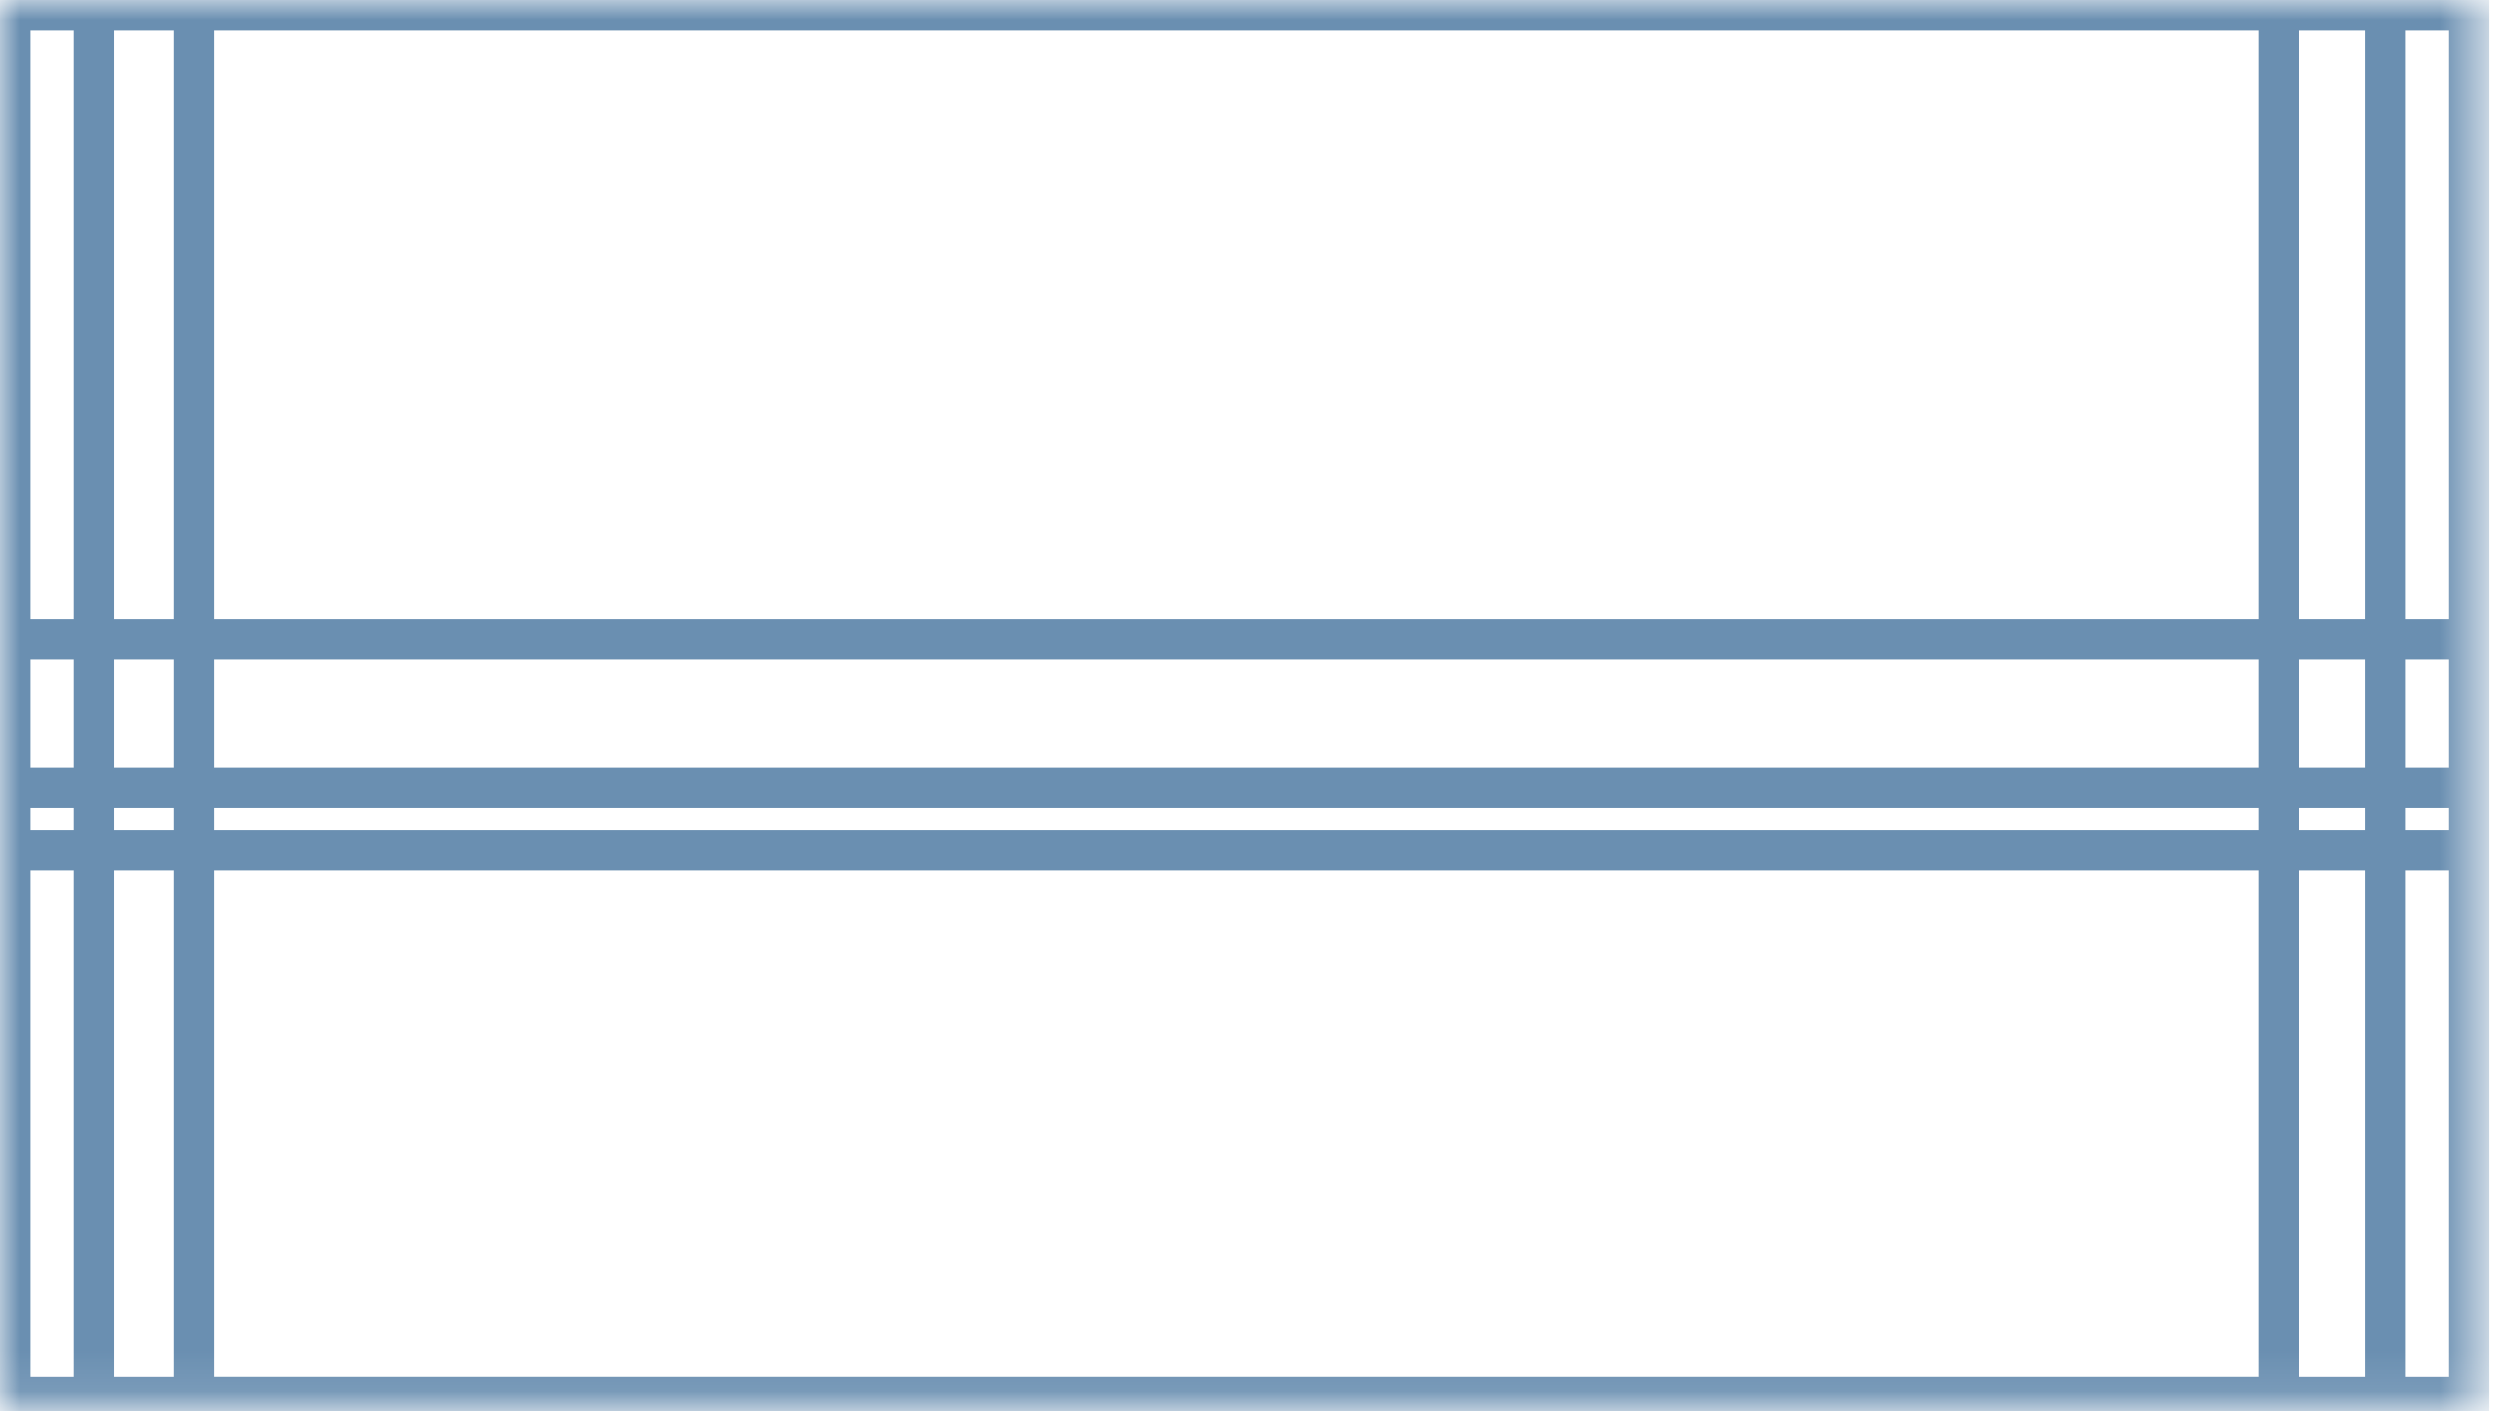 <svg xmlns="http://www.w3.org/2000/svg" width="62" height="35" viewBox="0 0 62 35" fill="none"><mask id="mask0_17_3486" style="mask-type:luminance" maskUnits="userSpaceOnUse" x="0" y="0" width="62" height="35"><path d="M61.482 0H0V34.898H61.482V0Z" fill="white"></path></mask><g mask="url(#mask0_17_3486)"><path d="M4.81 0.254V34.644H56.515V0.254H4.81ZM4.81 0.254H0.254V34.645H4.809M0.254 21.086H61.071M0.254 19.537H61.071M0.254 15.854H61.071M59.154 0.32V34.584M56.673 34.645H61.229V0.254H56.672M2.328 0.32V34.584" stroke="#6A8FB1" stroke-miterlimit="10"></path></g></svg>